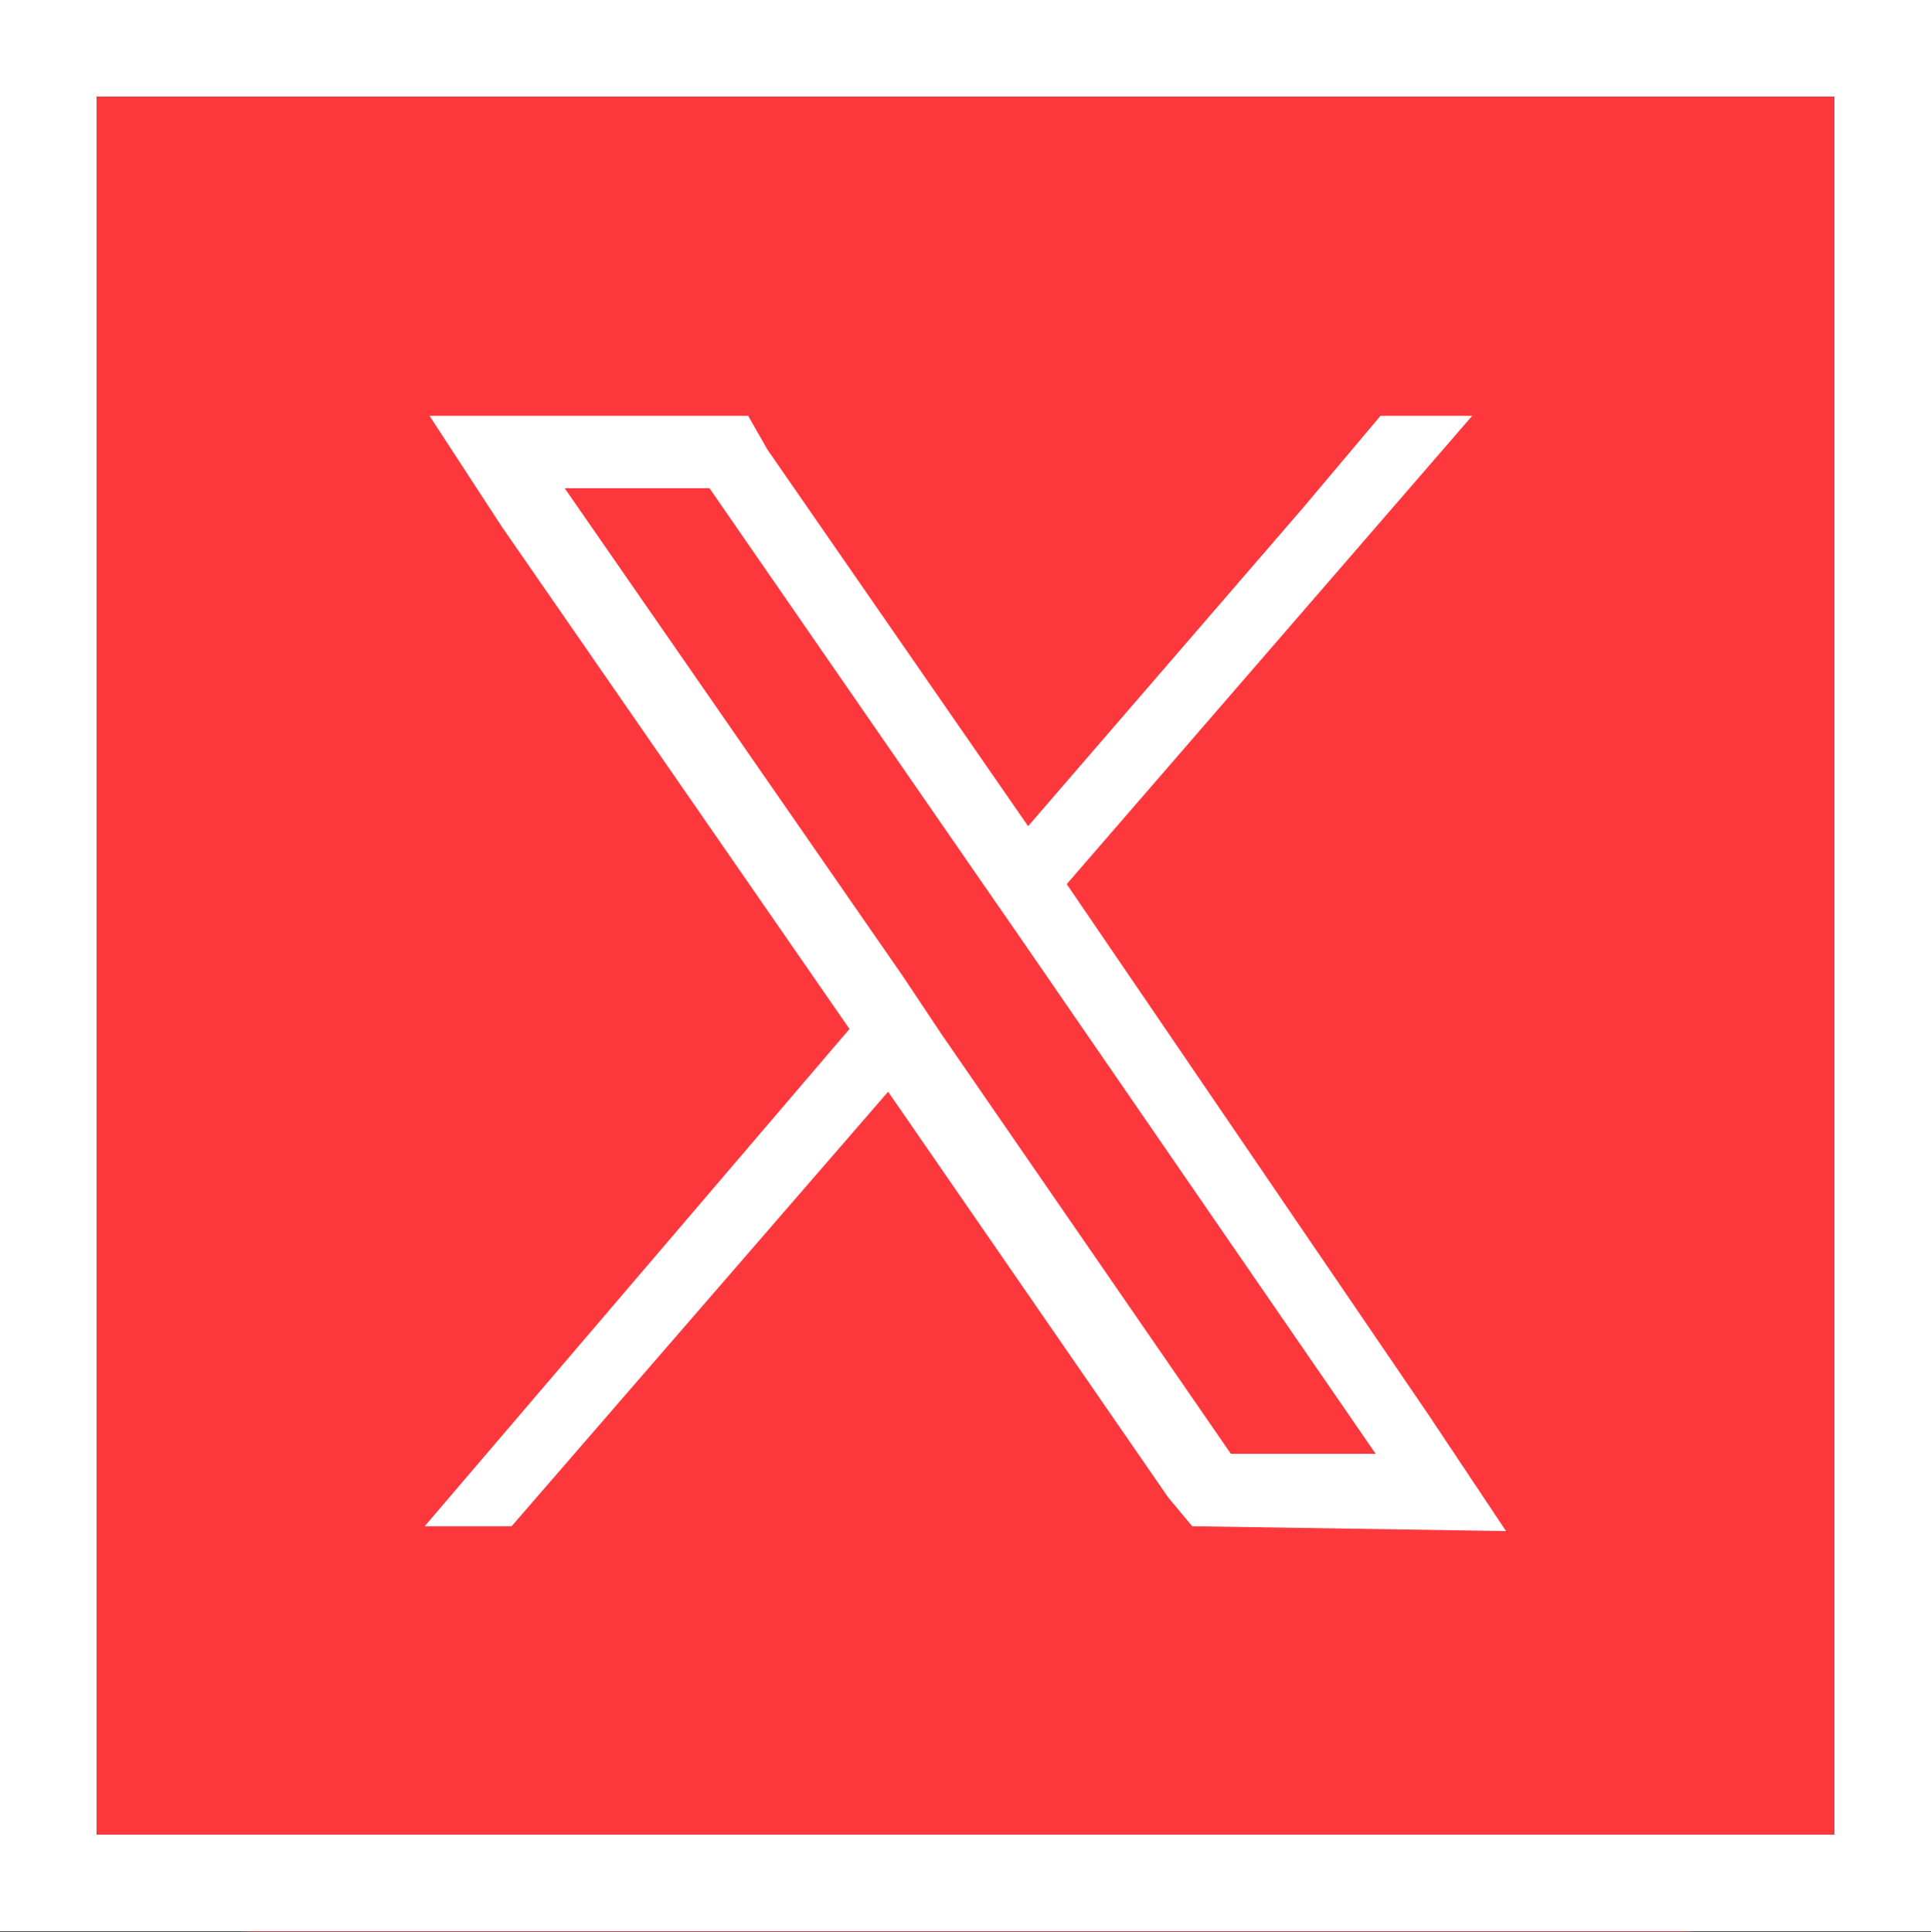 <svg xmlns="http://www.w3.org/2000/svg" width="40" height="40.014" viewBox="0 0 40 40.014">
  <rect x="0" y="0" width="40" height="40.014" fill="#333333" stroke="none"/>
  <g id="Group_172" data-name="Group 172" transform="translate(-404 -8366.371)">
    <g id="Group_110" data-name="Group 110" transform="translate(0 -52.123)">
      <rect id="Rectangle_53" data-name="Rectangle 53" width="30" height="29" transform="translate(410.097 8423.606)" fill="#fff"/>
      <path id="Path_46" data-name="Path 46" d="M34.7,0H5.3A5.335,5.335,0,0,0,0,5.3H0V34.6a5.271,5.271,0,0,0,5.3,5.3H34.6a5.271,5.271,0,0,0,5.3-5.3h0V5.3A5.187,5.187,0,0,0,34.7,0ZM24.6,31.5l-.5-.6-5.8-8.4-7.8,9H8.7l8.8-10.3h0L10.3,10.8,8.8,8.5h6.6l.4.7L21.2,17l5.7-6.6,1.6-1.9h1.9L22,18.2h0l7.5,11,1.6,2.4-6.5-.1Z" transform="translate(404.097 8418.606)" fill="#fc383d"/>
      <path id="Path_47" data-name="Path 47" d="M21.1,19.4l-.9-1.3h0L14.6,10h-3l7,10.1h0l.8,1.2h0l6,8.7h3Z" transform="translate(404.097 8418.606)" fill="#fc383d"/>
      <g id="Rectangle_54" data-name="Rectangle 54" transform="translate(404 8418.494)" fill="none" stroke="#fff" stroke-width="2">
        <rect width="40" height="40" stroke="none"/>
        <rect x="1" y="1" width="38" height="38" fill="none"/>
      </g>
    </g>
  </g>
</svg>

